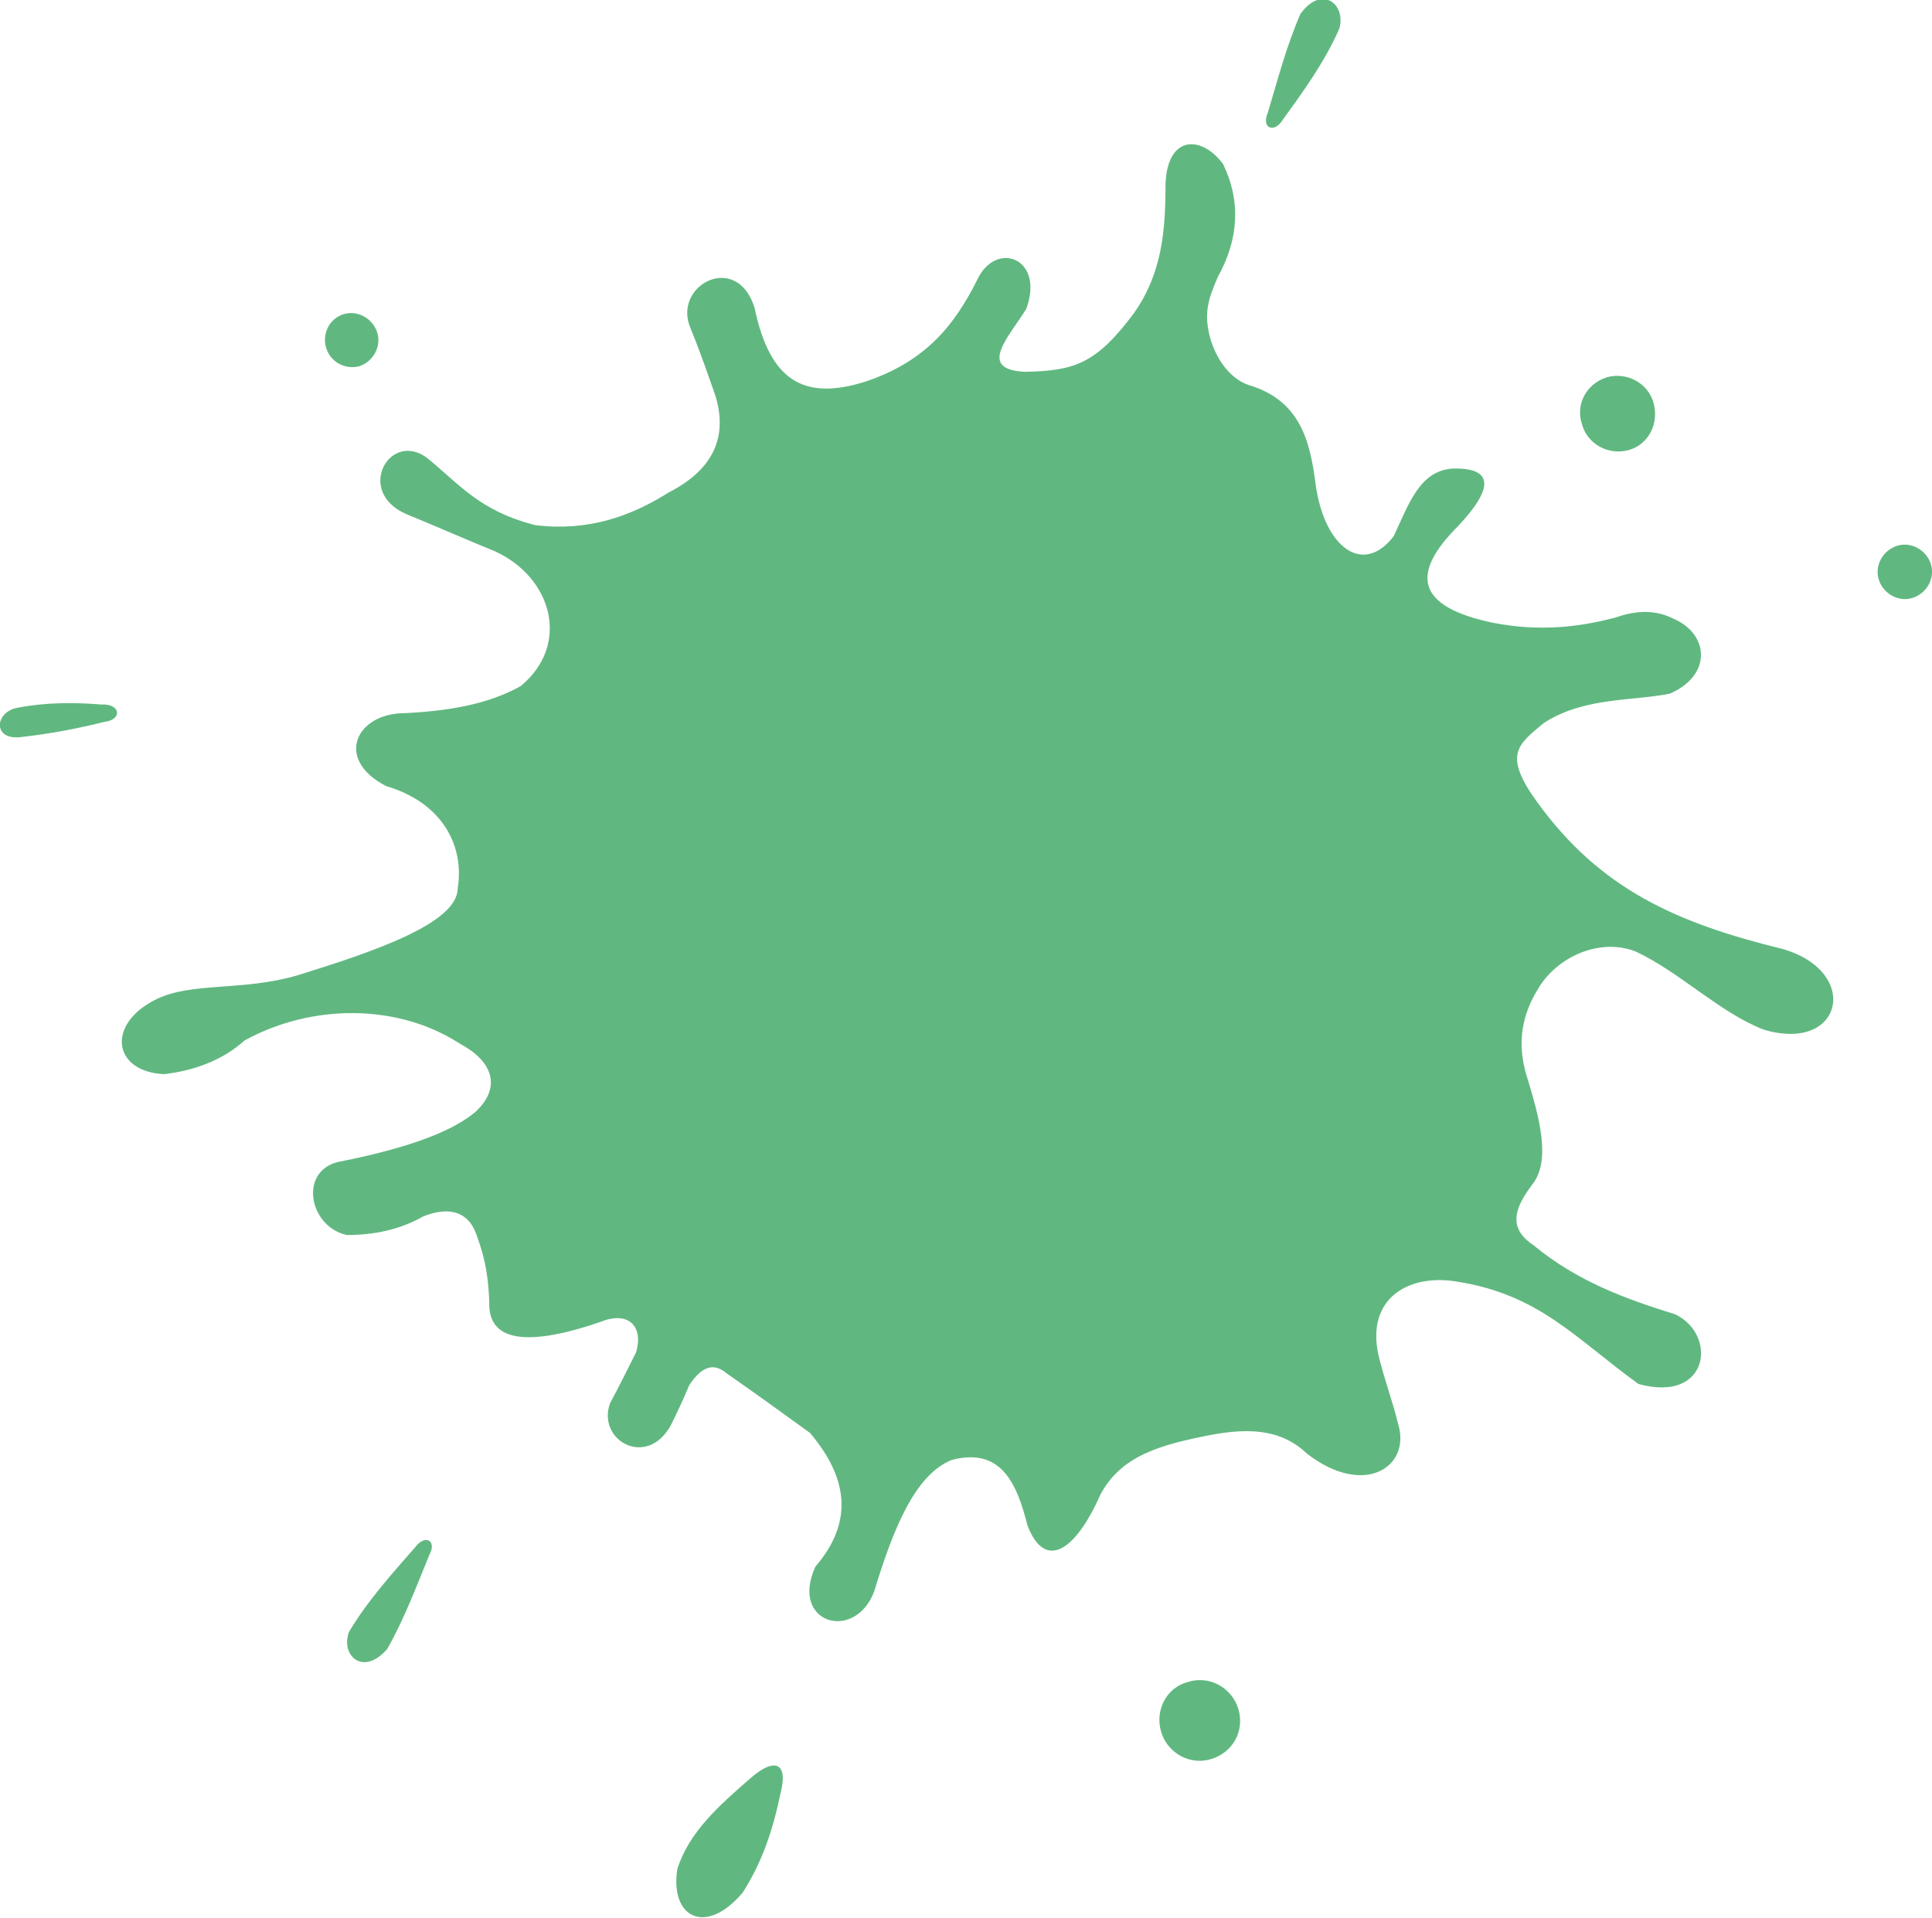 <?xml version="1.0" encoding="utf-8"?>
<!-- Generator: Adobe Illustrator 27.0.0, SVG Export Plug-In . SVG Version: 6.00 Build 0)  -->
<svg version="1.1" id="Layer_1" xmlns="http://www.w3.org/2000/svg" xmlns:xlink="http://www.w3.org/1999/xlink" x="0px" y="0px"
	 viewBox="0 0 177.7 176.4" style="enable-background:new 0 0 177.7 176.4;" xml:space="preserve">
<style type="text/css">
	.st0{fill:#60B880;}
</style>
<g>
	<path class="st0" d="M147.8,34.7c1.8-0.5,3.8,0.5,4.3,2.4c0.5,1.9-0.5,3.8-2.3,4.3c-1.8,0.5-3.8-0.5-4.3-2.4
		C144.9,37.2,145.9,35.3,147.8,34.7 M109.3,154.7c1.9-0.6,4,0.5,4.6,2.5c0.6,2-0.5,4-2.5,4.6c-1.9,0.6-4-0.5-4.6-2.5
		S107.3,155.2,109.3,154.7 M69.1,163.5c2.2-1.9,3.4-1.3,2.7,1.4c-0.7,3.4-1.7,6.4-3.5,9.2c-3.4,4-6.7,2.3-6-2.2
		C63.4,168.5,66.1,166.1,69.1,163.5 M38.2,142.3c0.9-1.2,2-0.6,1.3,0.7c-1.2,2.9-2.3,5.9-3.9,8.7c-2.2,2.5-4.3,0.6-3.5-1.6
		C33.9,147.1,36.2,144.6,38.2,142.3 M9.6,66.4c-2.4,0.6-5,1.1-7.7,1.4c-2.6,0.3-2.4-2.3-0.3-2.7c2.6-0.5,5.2-0.5,7.7-0.3
		C11.1,64.7,11.3,66.2,9.6,66.4 M47.9,63.1c-3,1.7-6.7,2.3-10.7,2.5c-4.4,0-6.5,4.2-1.7,6.7c5.4,1.6,7.2,5.7,6.6,9.4
		c0,3.2-7.6,5.8-14.7,8c-5.1,1.5-9.7,0.6-13,2.2c-4.7,2.3-4,6.7,0.7,6.9c2.6-0.3,5.3-1.2,7.4-3.1c6.2-3.4,14.1-3.4,19.8,0.3
		c3,1.6,3.9,4,1.4,6.3c-2.4,2-6.8,3.4-12.2,4.5c-4.1,0.6-3.2,6,0.4,6.8c2.5,0,4.9-0.5,7-1.7c2.2-0.9,4.1-0.6,4.9,1.6
		c0.6,1.7,1.1,3.2,1.2,6.3c-0.1,3.3,2.9,4.3,10.2,1.8c2.7-1.1,4,0.5,3.3,2.8c-0.8,1.6-1.6,3.2-2.4,4.7c-1.2,3.4,3.4,6,5.6,2
		c0.6-1.2,1.2-2.5,1.7-3.7c1-1.5,2.1-2.2,3.4-1.1c2.6,1.8,5.2,3.7,7.7,5.5c3.3,3.9,4.2,8,0.5,12.3c-2.4,5.2,3.6,7,5.4,2.3
		c1.7-5.6,3.7-10.7,7.1-12.1c4.5-1.2,6,2,7,6c1.6,4.2,4.4,2.4,6.7-2.8c1.9-3.6,5.5-4.6,10.1-5.5c3.2-0.6,6.4-0.7,8.9,1.7
		c5.3,4.1,9.6,1.2,8.4-2.7c-0.5-2.1-1.3-4.2-1.8-6.3c-1.2-5.3,2.8-7.6,7.3-6.8c7.5,1.2,10.8,5.2,16.6,9.4c6.5,1.8,7.3-4.5,3.4-6.4
		c-4.5-1.4-9-3-13.1-6.4c-2.4-1.6-1.6-3.5-0.1-5.5c1.8-2.2,0.7-6.2-0.5-10.1c-0.9-3-0.4-5.6,1.1-8c1.6-2.7,5.4-4.7,8.9-3.4
		c4.1,1.9,7.7,5.6,11.8,7.2c7.3,2.2,9-5.3,1.8-7.4c-9.8-2.4-16.8-5.5-22.6-13.5c-3.2-4.4-1.8-5.3,0.6-7.3c3.7-2.4,8.2-2,11.6-2.7
		c3.9-1.7,3.6-5.5,0.3-6.9c-1.8-0.9-3.6-0.7-5.3-0.1c-3.4,0.9-7,1.3-11.2,0.5c-7.3-1.5-7.6-4.6-3.3-8.9c3.4-3.6,3.2-5.4-0.5-5.3
		c-3,0.2-4,3.2-5.4,6.2c-2.8,3.7-6.4,1.1-7.2-4.8c-0.5-3.9-1.4-7.7-6.2-9.1c-1.4-0.5-2.7-1.9-3.4-4c-0.8-2.6-0.2-4,0.6-5.9
		c2-3.6,2.1-7.1,0.5-10.4c-1.9-2.6-5.1-2.8-5.3,1.8c0,4.3-0.3,8.2-2.9,11.9c-3.5,4.7-5.5,5.3-10,5.4c-4.5-0.2-1.5-3.2,0.1-5.8
		c1.7-4.7-2.8-6.3-4.5-2.7c-2,4-4.6,7.5-10.3,9.4c-5.7,1.8-8.8-0.1-10.2-6.8c-1.6-5.1-7.3-2.2-6,1.6c0.9,2.2,1.6,4.2,2.4,6.5
		c1.1,3.6,0,6.7-4.3,8.9c-3.5,2.2-7.4,3.6-12.3,3c-5-1.3-6.8-3.6-9.7-6c-3.5-3-7,2.9-2.1,5c2.7,1.1,5.4,2.3,8.1,3.4
		C50.8,53.1,52.5,59.3,47.9,63.1 M31.6,28.9c1.3-0.4,2.7,0.4,3.1,1.7c0.4,1.3-0.4,2.7-1.7,3.1C31.7,34,30.4,33.3,30,32
		S30.3,29.3,31.6,28.9 M118,11c-0.8,1.3-2,0.8-1.4-0.6c0.9-3,1.7-6.1,3-9.1c1.9-2.7,4.2-1,3.6,1.3C121.8,5.8,119.8,8.5,118,11
		 M174.5,50.2c1.3-0.4,2.7,0.4,3.1,1.7c0.4,1.3-0.4,2.7-1.7,3.1c-1.3,0.4-2.7-0.4-3.1-1.7C172.4,52,173.2,50.6,174.5,50.2"/>
</g>
</svg>
